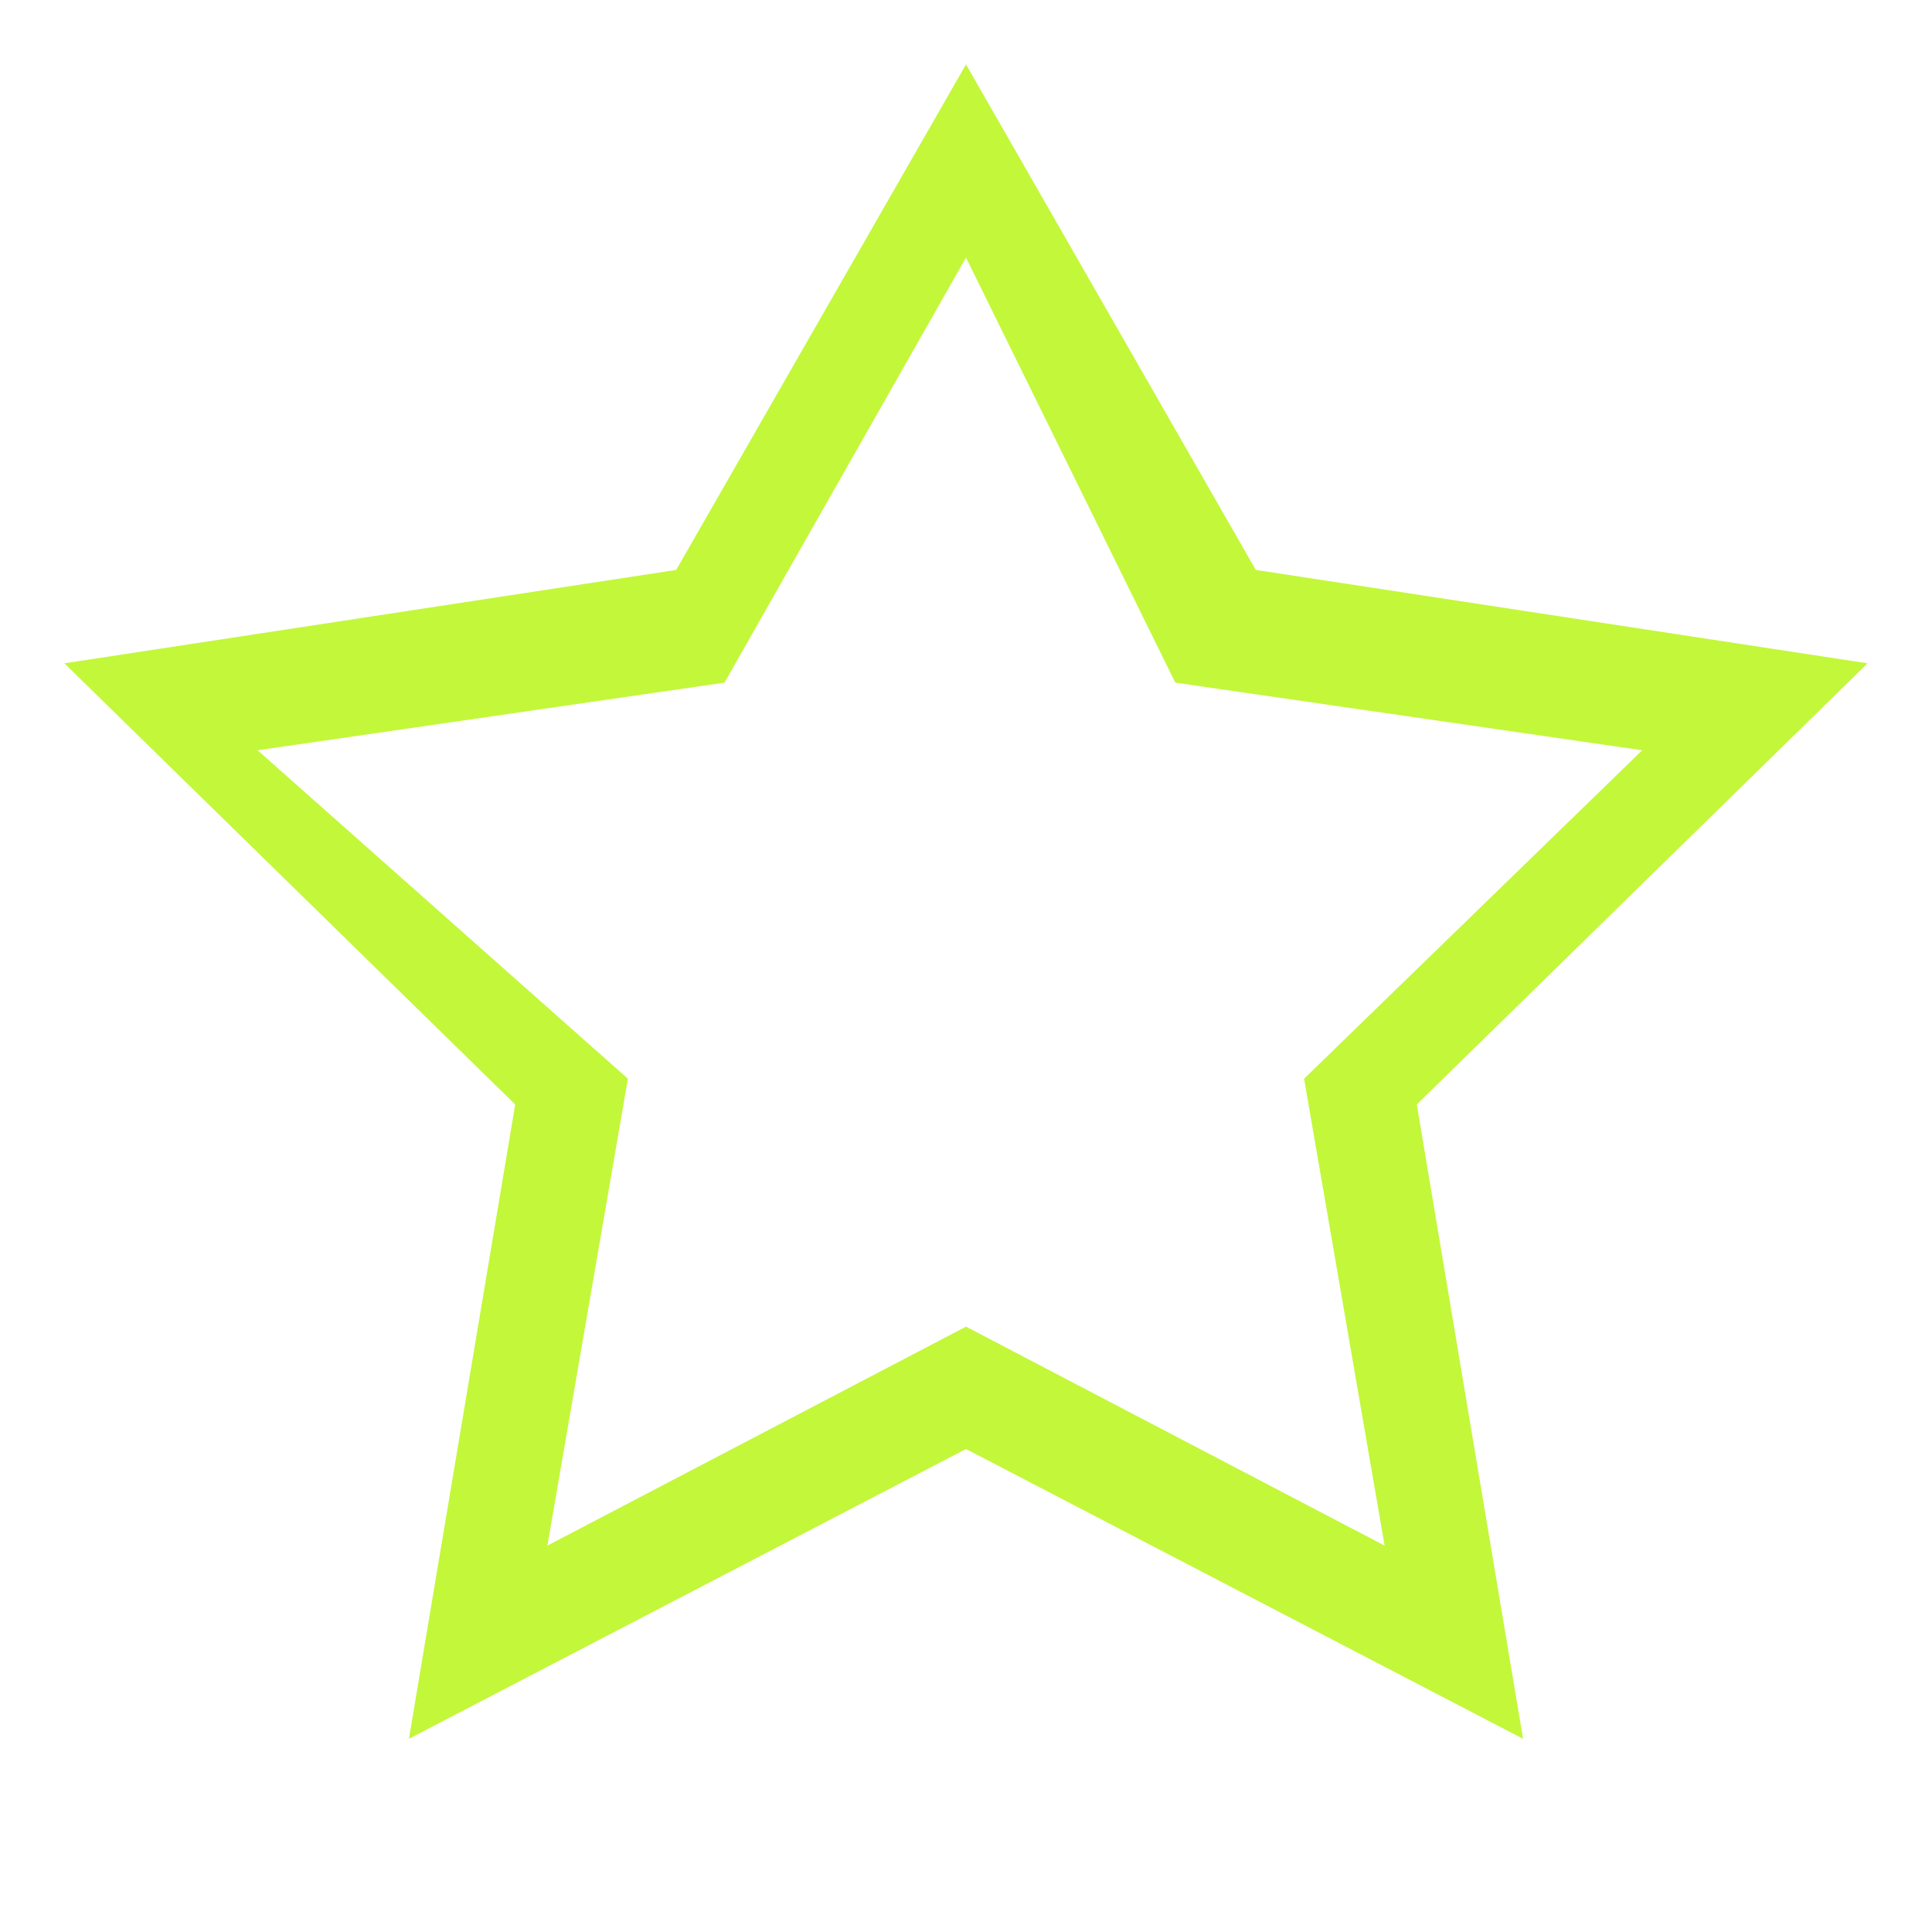 <svg xmlns="http://www.w3.org/2000/svg" width="60" height="60" viewBox="0 0 60 60">
  <defs>
    <linearGradient id="gradient" x1="0%" y1="0%" x2="100%" y2="0%">
      <stop offset="0%" stop-color="#FF6A3D" />
      <stop offset="100%" stop-color="#FF3CAC" />
    </linearGradient>
  </defs>
  <path d="M30 8l6.5 13.2 14.5 2.1-10.5 10.2 2.5 14.5-13-6.8-13 6.8 2.5-14.5L8 23.3l14.5-2.1L30 8m0-6L21 17.7 2 20.6l14 13.7-3.3 19.7L30 45l17.3 9 -3.3-19.7 14-13.7L39 17.7 30 2z" fill="#C3F73A" />
</svg> 